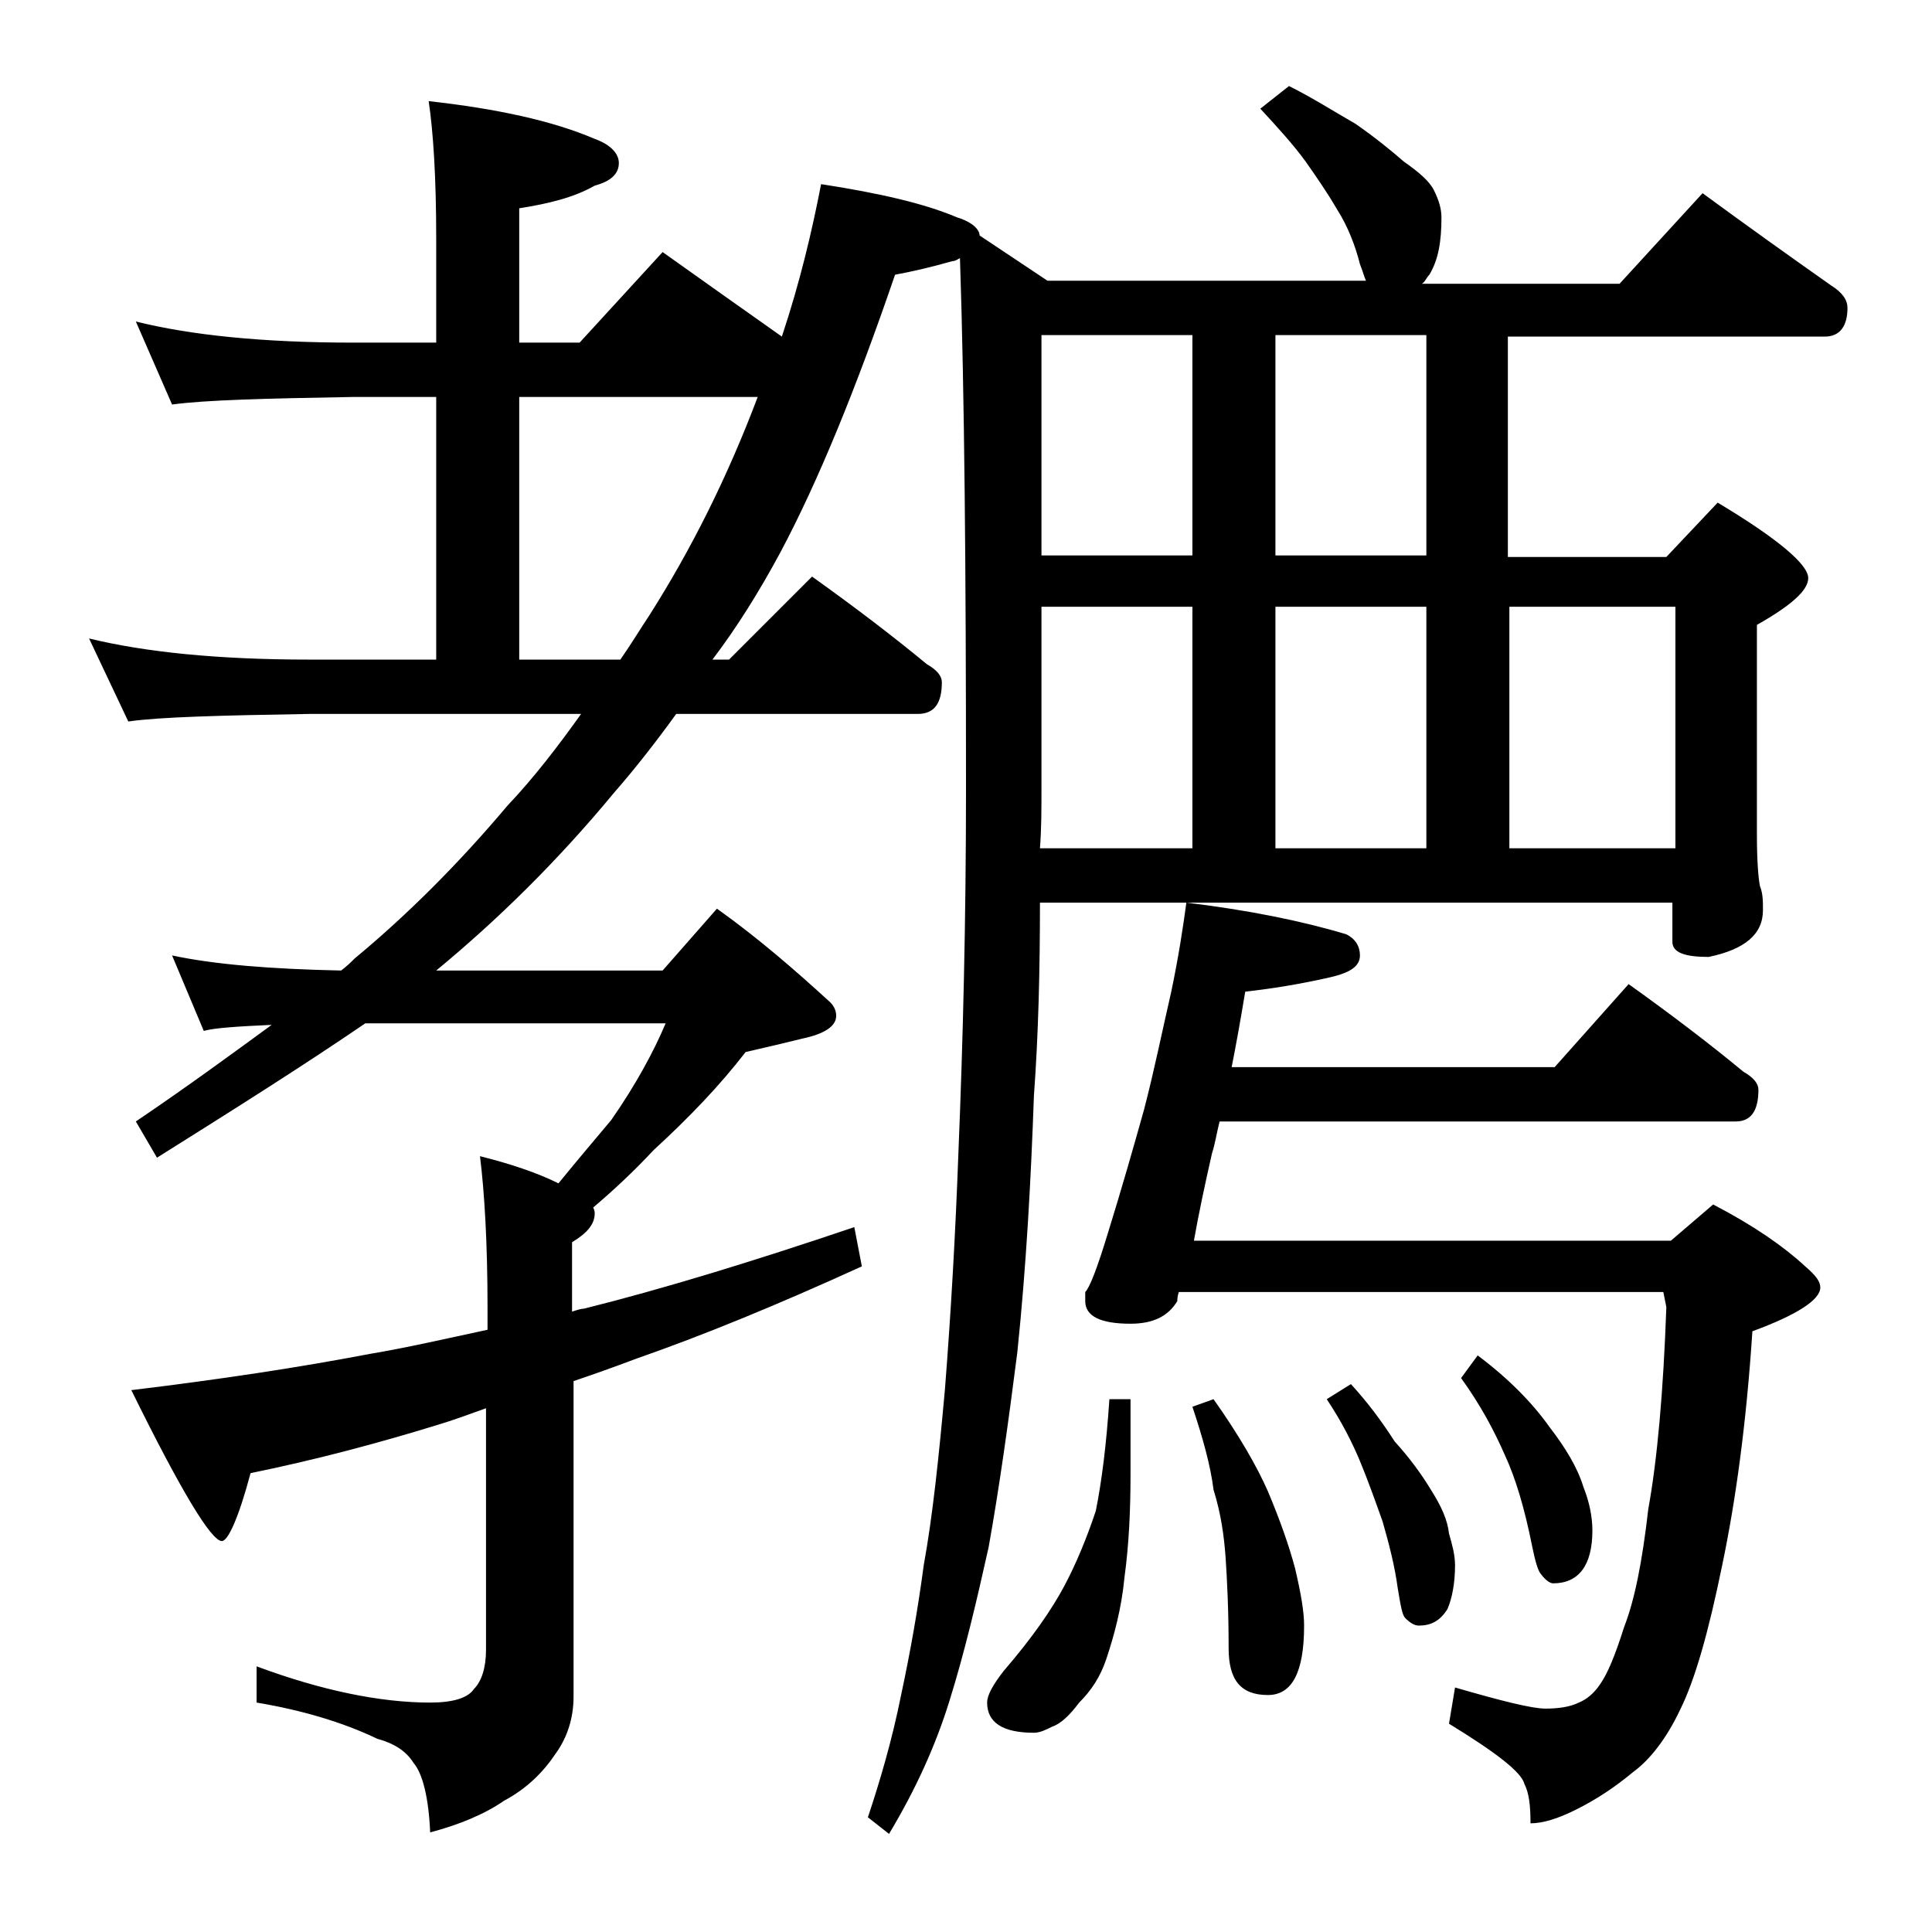 <?xml version="1.0" encoding="utf-8"?>
<!-- Generator: Adobe Illustrator 18.0.0, SVG Export Plug-In . SVG Version: 6.00 Build 0)  -->
<!DOCTYPE svg PUBLIC "-//W3C//DTD SVG 1.1//EN" "http://www.w3.org/Graphics/SVG/1.1/DTD/svg11.dtd">
<svg version="1.1" id="Layer_1" xmlns="http://www.w3.org/2000/svg" xmlns:xlink="http://www.w3.org/1999/xlink" x="0px" y="0px"
	 viewBox="0 0 128 128" enable-background="new 0 0 128 128" xml:space="preserve">
<path d="M85.4,5.7c1.6,0.8,3,1.7,4.4,2.5c1.3,0.9,2.4,1.8,3.2,2.5c1,0.7,1.7,1.3,2,1.9c0.3,0.6,0.5,1.2,0.5,1.8
	c0,1.6-0.2,2.8-0.8,3.8c-0.2,0.2-0.3,0.5-0.5,0.6h13.1l5.5-6c3,2.2,5.8,4.2,8.5,6.1c0.8,0.5,1.1,1,1.1,1.5c0,1.2-0.5,1.9-1.5,1.9
	h-21v14.6h10.5l3.4-3.6c4,2.4,6,4.1,6,5c0,0.8-1.1,1.8-3.4,3.1v13.9c0,1.8,0.1,2.9,0.2,3.4c0.2,0.5,0.2,1,0.2,1.6
	c0,1.6-1.2,2.6-3.6,3.1c-1.6,0-2.4-0.3-2.4-1v-2.6H68.9c0,4.4-0.1,8.7-0.4,12.8c-0.2,5.6-0.5,11.2-1.1,17c-0.6,4.7-1.2,9-1.9,12.9
	c-0.8,3.6-1.6,7-2.6,10.2c-0.9,2.9-2.2,5.8-4,8.8l-1.4-1.1c0.8-2.4,1.6-5.1,2.2-8.1c0.6-2.8,1.1-5.6,1.5-8.6c0.6-3.3,1-7.2,1.4-11.6
	c0.4-5.1,0.7-10.3,0.9-15.8C63.8,69,64,61,64,52.3c0-14.4-0.1-26.2-0.4-35.2c-0.2,0.1-0.3,0.2-0.5,0.2c-1.4,0.4-2.7,0.7-3.8,0.9
	c-2.6,7.6-5.1,13.7-7.6,18.4c-1.4,2.6-2.9,5-4.5,7.1h1.1l5.5-5.5c2.8,2,5.3,3.9,7.6,5.8c0.7,0.4,1,0.8,1,1.2c0,1.4-0.5,2.1-1.6,2.1
	H44.8c-1.3,1.8-2.7,3.6-4.1,5.2c-3.8,4.6-7.8,8.5-11.8,11.8h15l3.6-4.1c2.8,2,5.2,4.1,7.5,6.2c0.2,0.2,0.4,0.5,0.4,0.9
	c0,0.7-0.8,1.2-2.2,1.5c-1.2,0.3-2.5,0.6-3.8,0.9c-1.7,2.2-3.7,4.3-6.1,6.5c-1.3,1.4-2.7,2.7-4,3.8c0.1,0.2,0.1,0.3,0.1,0.4
	c0,0.7-0.5,1.3-1.5,1.9v4.6c0.3-0.1,0.6-0.2,0.8-0.2c5.2-1.3,11.1-3.1,17.9-5.4l0.5,2.6c-5.7,2.6-10.6,4.6-14.9,6.1
	c-1.6,0.6-3,1.1-4.2,1.5v20.9c0,1.4-0.4,2.7-1.2,3.8c-0.8,1.2-1.9,2.3-3.4,3.1c-1.3,0.9-3,1.6-4.9,2.1c-0.1-2.3-0.5-3.9-1.1-4.6
	c-0.5-0.8-1.3-1.3-2.4-1.6c-2.3-1.1-5-1.9-8-2.4v-2.4c4.3,1.6,8.2,2.4,11.5,2.4c1.5,0,2.5-0.3,2.9-0.9c0.5-0.5,0.8-1.4,0.8-2.6V93.3
	c-1.1,0.4-2.2,0.8-3.2,1.1c-3.9,1.2-8,2.3-12.4,3.2c-0.8,3-1.5,4.5-1.9,4.5c-0.7,0-2.7-3.3-6-10c5.8-0.7,11.1-1.5,15.8-2.4
	c2.4-0.4,5-1,7.8-1.6v-1.5c0-4.2-0.2-7.6-0.5-10c2,0.5,3.8,1.1,5.2,1.8c1.3-1.6,2.5-3,3.5-4.2c1.6-2.3,2.8-4.5,3.6-6.4H24.2
	c-4.1,2.8-8.7,5.7-13.8,8.9L9,74.3c3.4-2.3,6.4-4.5,9-6.4c-2.2,0.1-3.8,0.2-4.5,0.4l-2.1-5c2.8,0.6,6.5,0.9,11.2,1
	c0.4-0.3,0.7-0.6,0.9-0.8c3.5-2.9,6.9-6.3,10.1-10.1c1.8-1.9,3.4-4,4.9-6.1h-18c-5.9,0.1-9.9,0.2-12,0.5l-2.6-5.5
	c3.7,0.9,8.5,1.4,14.6,1.4h8.4V26.3h-5.5c-5.8,0.1-9.8,0.2-12,0.5L9,21.3c3.6,0.9,8.4,1.4,14.4,1.4h5.5v-6.9c0-4.1-0.2-7.1-0.5-9.1
	c4.5,0.5,8.2,1.3,11,2.5c1.1,0.4,1.6,1,1.6,1.6c0,0.7-0.5,1.2-1.6,1.5c-1.4,0.8-3.1,1.2-5,1.5v8.9h4l5.5-6c2.8,2,5.5,3.9,7.9,5.6
	c1.2-3.6,2-7,2.6-10.1c3.9,0.6,6.9,1.3,9,2.2c1,0.3,1.5,0.8,1.5,1.2l4.5,3h21.1c-0.1-0.2-0.2-0.6-0.4-1.1c-0.3-1.2-0.8-2.5-1.5-3.6
	c-0.7-1.2-1.4-2.2-2.1-3.2c-0.8-1.1-1.8-2.2-3-3.5L85.4,5.7z M41.1,43.7c0.7-1,1.3-2,1.9-2.9c2.8-4.4,5.2-9.2,7.2-14.5H34.4v17.4
	H41.1z M73.5,92.7h1.4v5c0,2.3-0.1,4.6-0.4,6.8c-0.2,2.1-0.7,3.9-1.2,5.4c-0.4,1.2-1,2.1-1.8,2.9c-0.6,0.8-1.2,1.4-1.8,1.6
	c-0.4,0.2-0.8,0.4-1.2,0.4c-2.1,0-3.1-0.7-3.1-2c0-0.5,0.4-1.2,1.1-2.1c1.9-2.2,3.2-4.1,4-5.6c0.8-1.5,1.5-3.2,2.1-5
	C73,98.1,73.3,95.7,73.5,92.7z M68.9,56.2H79v-16H69v12.1C69,53.6,69,54.9,68.9,56.2z M79,36.8V22.2H69v14.6H79z M107.9,65.2
	c2.8,2,5.3,3.9,7.6,5.8c0.7,0.4,1,0.8,1,1.2c0,1.4-0.5,2.1-1.5,2.1H80.8c-0.2,0.8-0.3,1.5-0.5,2.1c-0.5,2.2-0.9,4.1-1.2,5.8h31.6
	l2.8-2.4c2.7,1.4,4.7,2.8,6.1,4.1c0.7,0.6,1,1,1,1.4c0,0.8-1.5,1.8-4.5,2.9c-0.4,6.1-1.1,11.2-2,15.5c-0.9,4.4-1.8,7.6-2.8,9.6
	c-0.9,1.9-2,3.3-3.1,4.1c-1.2,1-2.4,1.8-3.8,2.5c-1.2,0.6-2.2,0.9-3,0.9c0-1.2-0.1-2-0.4-2.6c-0.2-0.8-1.9-2.1-5-4l0.4-2.4
	c3.1,0.9,5.1,1.4,6,1.4c0.8,0,1.6-0.1,2.2-0.4c0.5-0.2,1-0.6,1.4-1.2c0.5-0.7,1-1.9,1.6-3.8c0.7-1.8,1.2-4.3,1.6-7.8
	c0.6-3.3,1-7.8,1.2-13.4l-0.2-1H78.1C78,85.9,78,86.1,78,86.2c-0.6,1-1.6,1.5-3.1,1.5c-2,0-3-0.5-3-1.5v-0.6
	c0.3-0.3,0.8-1.6,1.5-3.9c0.9-2.9,1.7-5.7,2.4-8.2c0.7-2.7,1.2-5.2,1.8-7.8c0.5-2.4,0.8-4.4,1-5.9c4.1,0.5,7.6,1.2,10.6,2.1
	c0.6,0.3,0.9,0.8,0.9,1.4c0,0.8-0.8,1.2-2.2,1.5c-1.8,0.4-3.6,0.7-5.4,0.9c-0.3,1.8-0.6,3.5-0.9,5h21.4L107.9,65.2z M80.4,92.7
	c1.7,2.4,2.9,4.5,3.6,6.1c0.8,1.9,1.4,3.6,1.8,5.1c0.4,1.7,0.6,2.9,0.6,3.8c0,3.1-0.8,4.6-2.4,4.6c-1.8,0-2.6-1-2.6-3.1
	c0-2.5-0.1-4.5-0.2-6c-0.1-1.4-0.3-2.9-0.8-4.5c-0.2-1.6-0.7-3.4-1.4-5.5L80.4,92.7z M94.5,36.8V22.2h-10v14.6H94.5z M84.5,40.2v16
	h10v-16H84.5z M89.5,91.7c1.1,1.2,2,2.4,2.9,3.8c1,1.1,1.8,2.2,2.4,3.2c0.7,1.1,1.1,2,1.2,2.9c0.2,0.7,0.4,1.4,0.4,2.1
	c0,1.2-0.2,2.2-0.5,2.9c-0.5,0.8-1.1,1.1-1.9,1.1c-0.3,0-0.6-0.2-0.9-0.5c-0.2-0.2-0.3-0.8-0.5-2c-0.2-1.5-0.6-3-1-4.4
	c-0.5-1.4-1-2.8-1.5-4s-1.2-2.6-2.2-4.1L89.5,91.7z M97.9,89.8c2,1.5,3.6,3.1,4.8,4.8c1,1.3,1.8,2.6,2.2,3.9c0.4,1,0.6,2,0.6,2.9
	c0,2.3-0.9,3.5-2.6,3.5c-0.2,0-0.5-0.2-0.8-0.6c-0.2-0.2-0.4-0.9-0.6-1.9c-0.5-2.5-1.1-4.5-1.8-6c-0.7-1.6-1.6-3.3-2.9-5.1
	L97.9,89.8z M100,40.2v16h11v-16H100z"/>
</svg>
